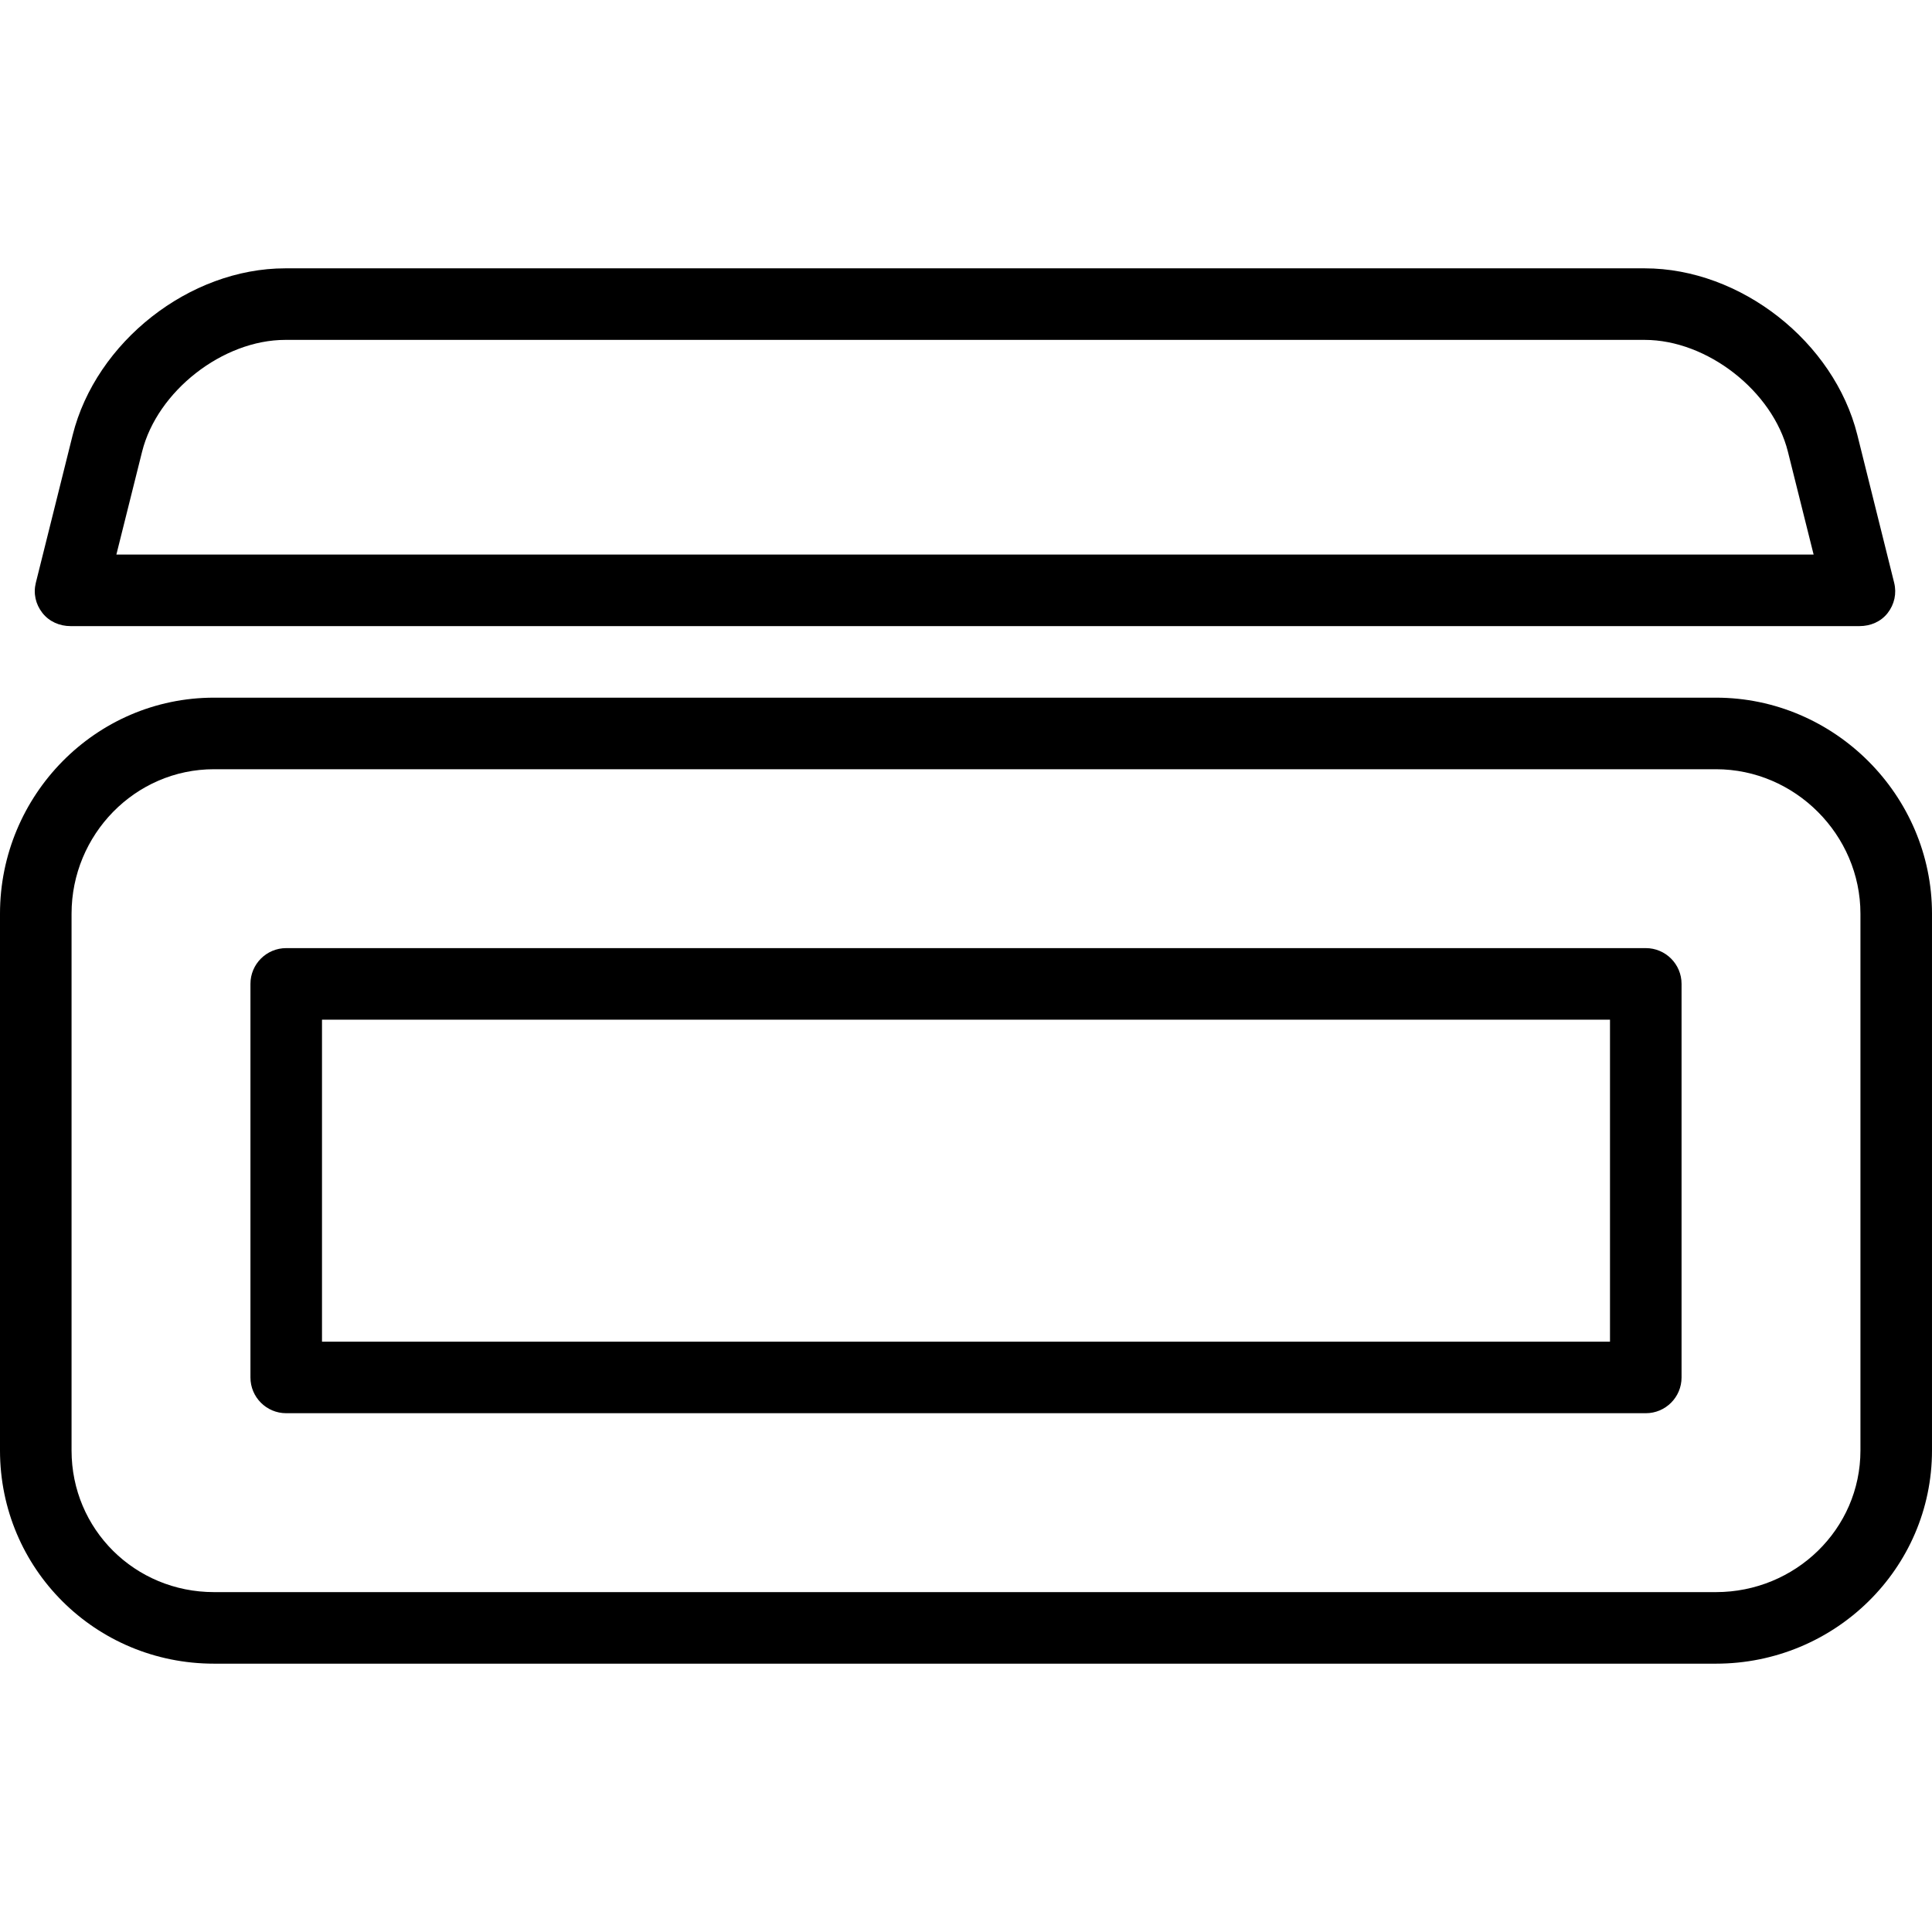 <?xml version="1.0" encoding="iso-8859-1"?>
<!-- Uploaded to: SVG Repo, www.svgrepo.com, Generator: SVG Repo Mixer Tools -->
<svg fill="#000000" height="800px" width="800px" version="1.1" id="Layer_1" xmlns="http://www.w3.org/2000/svg" xmlns:xlink="http://www.w3.org/1999/xlink" 
	 viewBox="0 0 512 512" xml:space="preserve">
<g>
	<g>
		<path d="M454.755,184.889H56.714C25.295,184.889,0,210.778,0,242.141v142.241c0,31.364,25.295,56.507,56.714,56.507h398.04
			c31.419,0,57.245-25.143,57.245-56.507V242.141C512,210.778,486.174,184.889,454.755,184.889z M493.037,384.382
			c0,20.907-17.319,37.544-38.282,37.544H56.714c-20.962,0-37.751-16.637-37.751-37.544V242.141
			c0-20.907,16.789-38.289,37.751-38.289h398.04c20.963,0,38.282,17.382,38.282,38.289V384.382z"/>
	</g>
</g>
<g>
	<g>
		<path d="M436.148,251.259H75.852c-5.236,0-9.482,4.245-9.482,9.481v104.296c0,5.236,4.245,9.481,9.482,9.481h360.296
			c5.236,0,9.482-4.245,9.482-9.481V260.741C445.63,255.505,441.384,251.259,436.148,251.259z M426.667,355.556H85.333v-85.333
			h341.333V355.556z"/>
	</g>
</g>
<g>
	<g>
		<path d="M501.97,154.426l-9.759-39.178c-6.168-24.671-30.917-44.137-56.345-44.137H75.603c-25.428,0-50.177,19.514-56.345,44.185
			L9.5,154.426c-0.708,2.831-0.072,5.692,1.725,7.993c1.797,2.301,4.553,3.507,7.473,3.507h474.074c2.92,0,5.677-1.157,7.473-3.458
			C502.042,160.167,502.678,157.257,501.97,154.426z M30.841,146.963l6.813-27.257c4.016-16.063,21.394-29.632,37.949-29.632
			h360.263c16.554,0,33.933,13.569,37.949,29.632l6.814,27.257H30.841z"/>
	</g>
</g>
</svg>